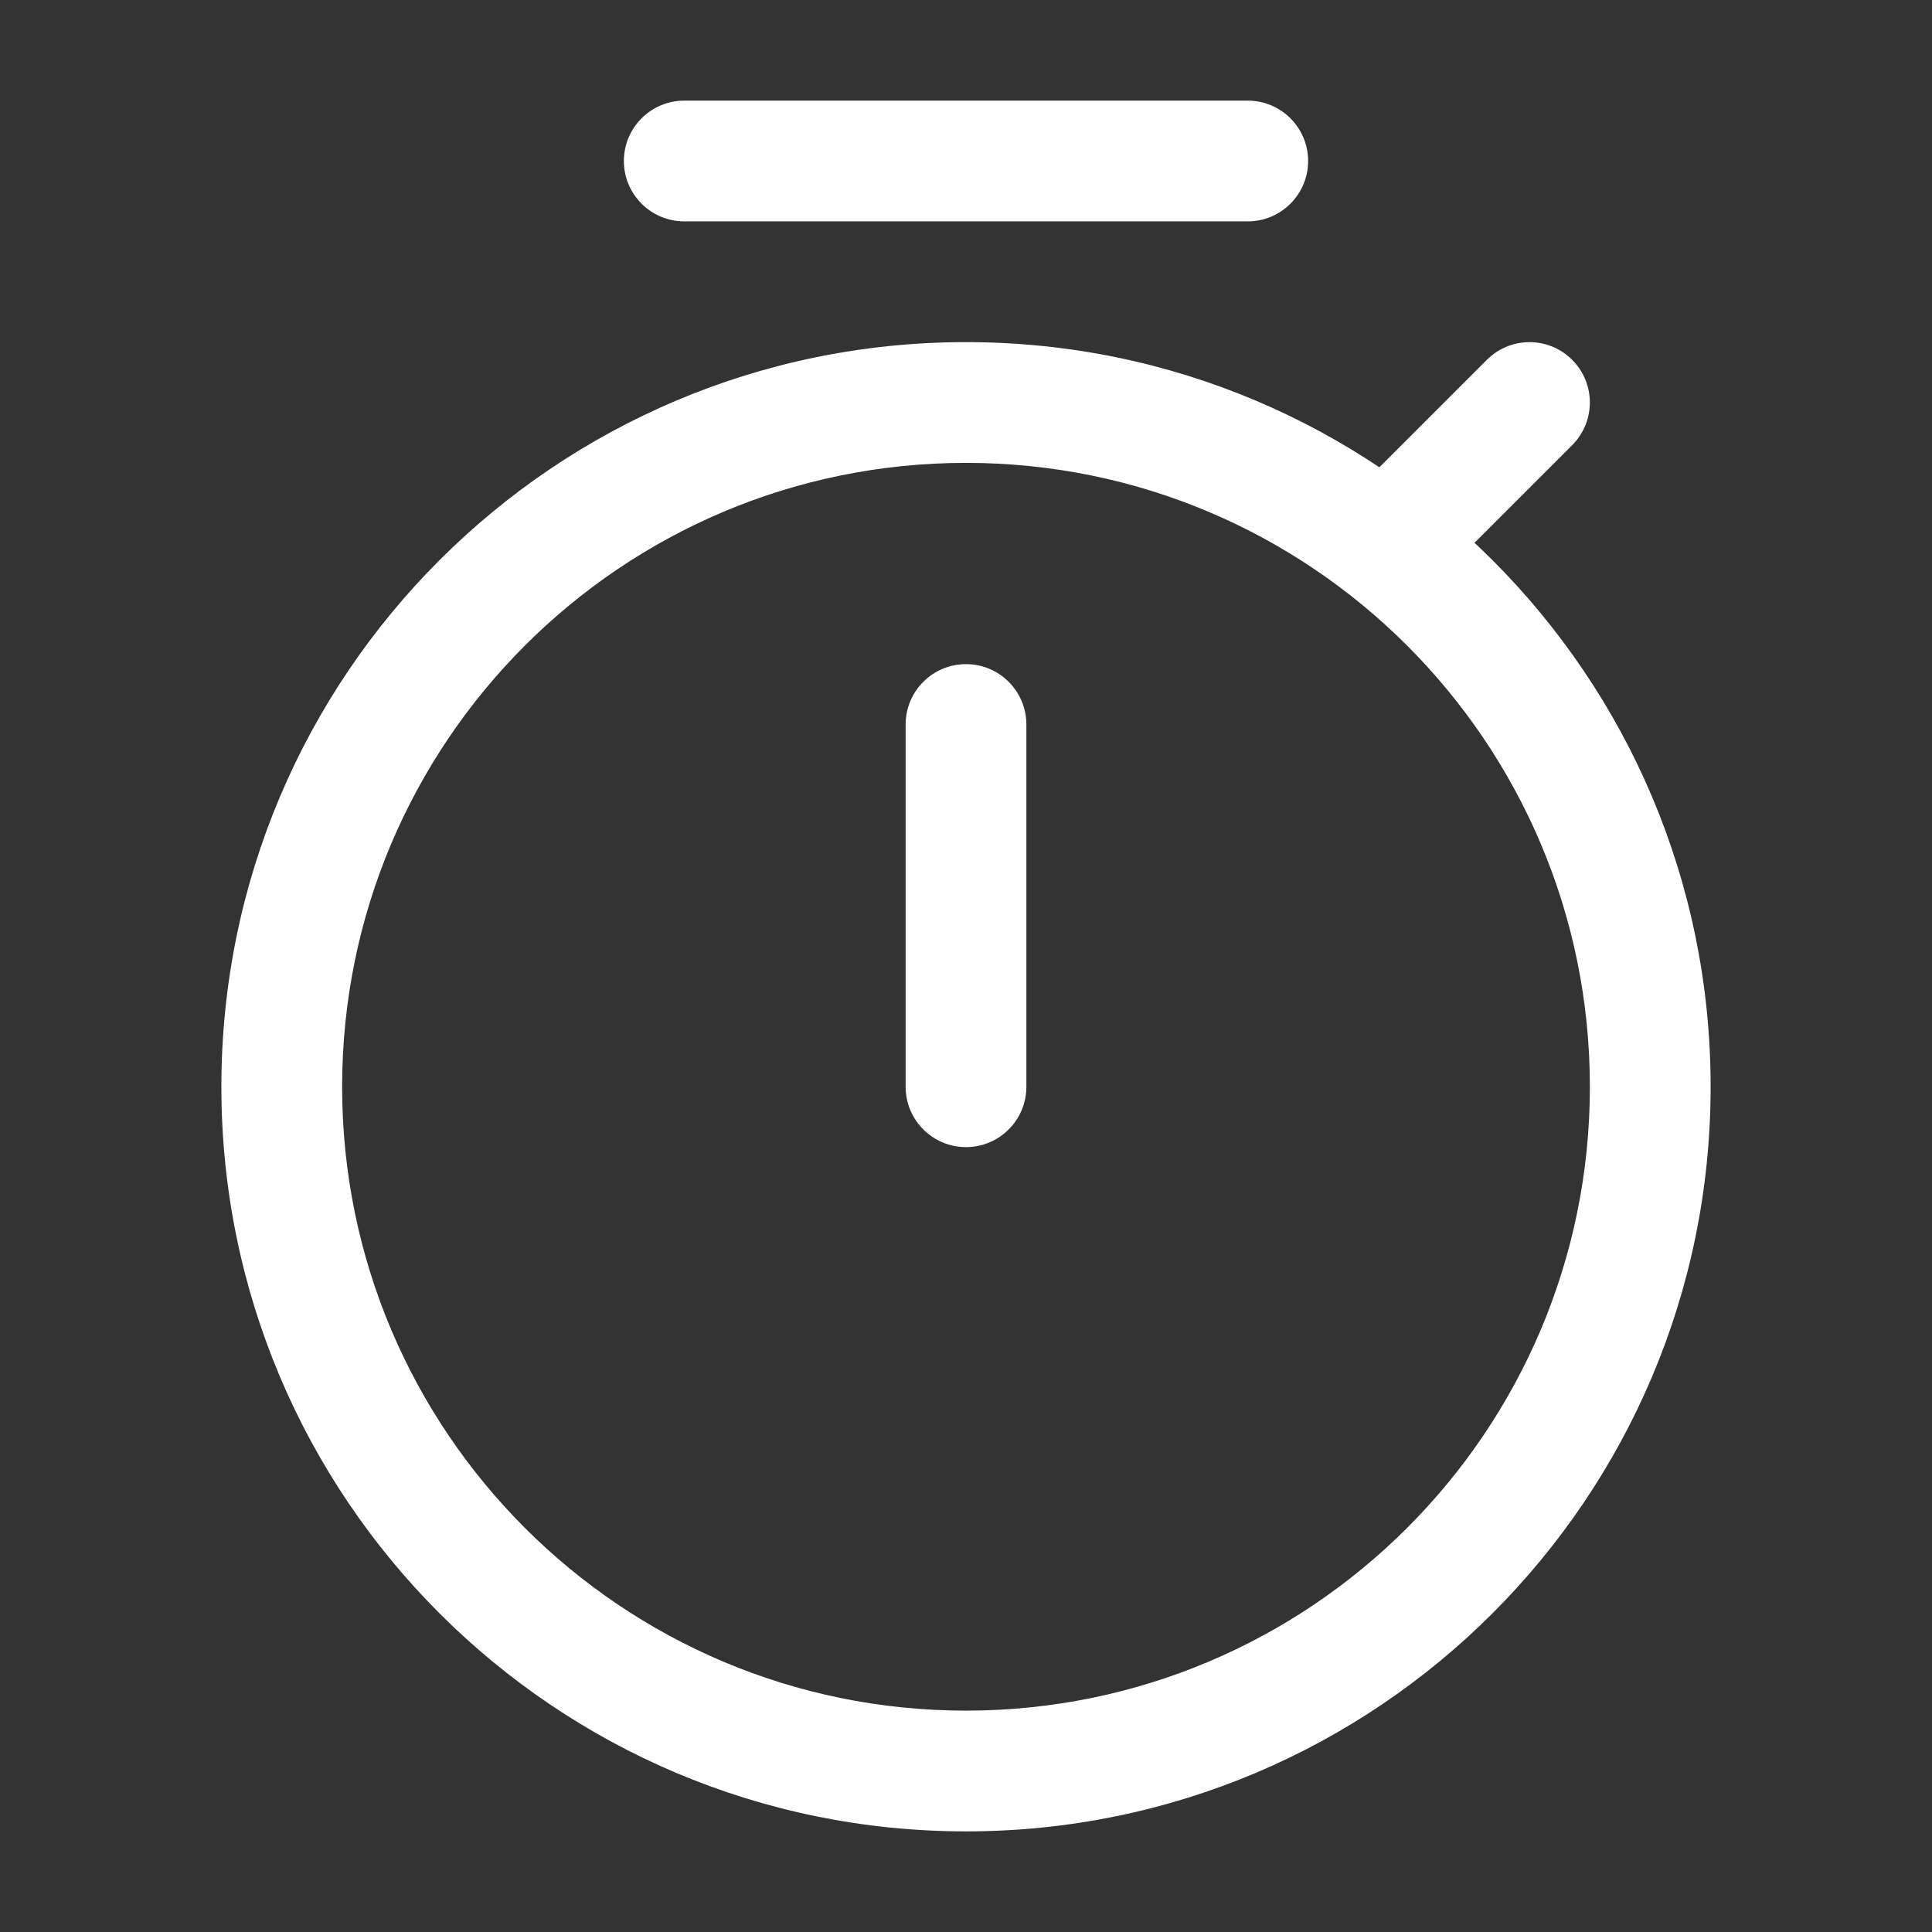 <?xml version="1.0" encoding="UTF-8"?> <svg xmlns="http://www.w3.org/2000/svg" width="24" height="24" viewBox="0 0 24 24" fill="none"><rect x="0" y="0" width="24" height="24" fill="#333333" stroke="none"/> <path fill-rule="evenodd" clip-rule="evenodd" d="M2.75 13.5C2.75 8.391 6.891 4.25 12 4.25C17.109 4.25 21.25 8.391 21.25 13.5C21.25 18.609 17.109 22.75 12 22.75C6.891 22.75 2.75 18.609 2.75 13.5ZM12 5.75C7.72 5.75 4.25 9.22 4.25 13.5C4.25 17.78 7.72 21.25 12 21.25C16.28 21.25 19.75 17.78 19.75 13.5C19.75 9.22 16.28 5.75 12 5.75Z" fill="white"></path> <path fill-rule="evenodd" clip-rule="evenodd" d="M7.75 2C7.75 1.586 8.086 1.25 8.5 1.25H15.5C15.914 1.25 16.25 1.586 16.25 2C16.25 2.414 15.914 2.75 15.5 2.75H8.5C8.086 2.75 7.75 2.414 7.75 2Z" fill="white"></path> <path fill-rule="evenodd" clip-rule="evenodd" d="M19.53 4.47C19.823 4.763 19.823 5.237 19.53 5.53L18.03 7.03C17.737 7.323 17.263 7.323 16.97 7.03C16.677 6.737 16.677 6.263 16.97 5.97L18.47 4.47C18.763 4.177 19.237 4.177 19.53 4.47Z" fill="white"></path> <path fill-rule="evenodd" clip-rule="evenodd" d="M12 8.25C12.414 8.25 12.75 8.586 12.75 9V13.5C12.75 13.914 12.414 14.25 12 14.25C11.586 14.25 11.25 13.914 11.25 13.5V9C11.25 8.586 11.586 8.25 12 8.25Z" fill="white"></path> </svg> 